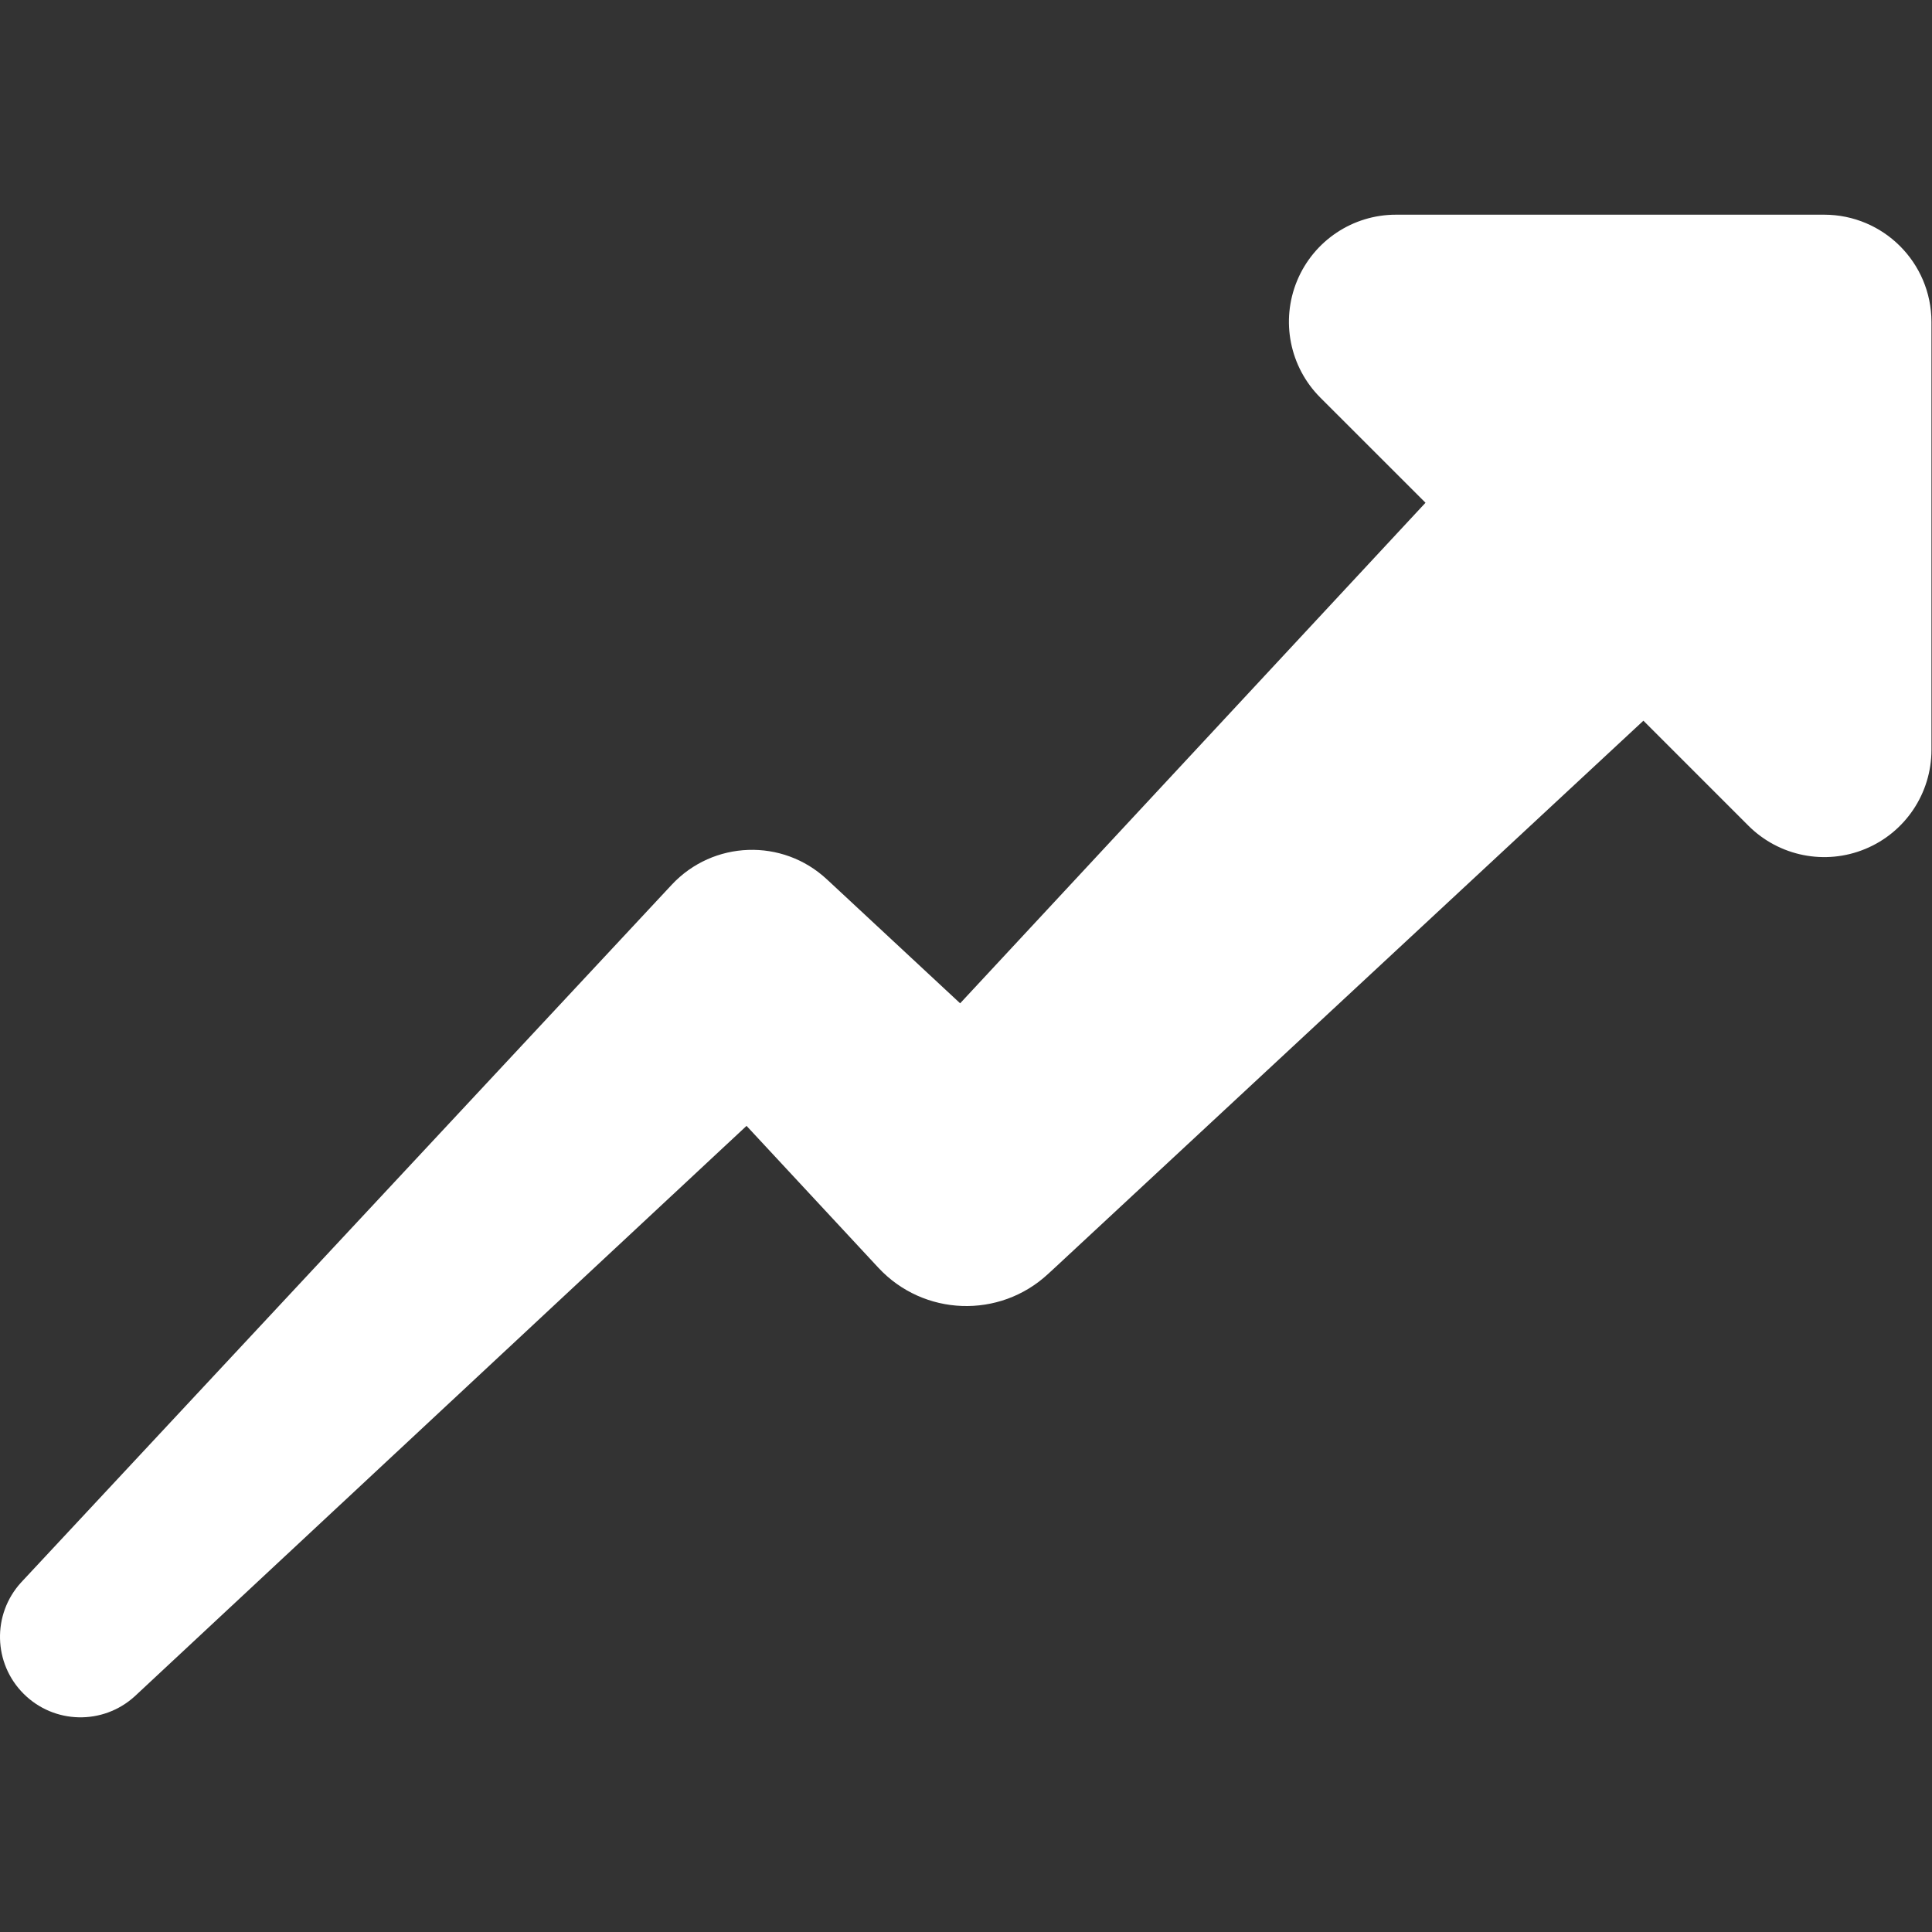 <svg width="32" height="32" viewBox="0 0 32 32" fill="none" xmlns="http://www.w3.org/2000/svg">
<rect x="0" y="0" width="32" height="32" fill="#333333" stroke="none"/>
<g clip-path="url(#clip0_6991_1841)">
<path d="M30.215 3.556H23.126C22.407 3.554 21.759 3.987 21.484 4.65C21.209 5.314 21.361 6.078 21.869 6.586L23.611 8.327L15.903 16.618L13.791 14.653L13.695 14.564C12.961 13.88 11.812 13.92 11.127 14.653L0.347 26.213C-0.132 26.74 -0.113 27.551 0.391 28.054C0.895 28.558 1.705 28.576 2.232 28.096L12.365 18.648L14.548 20.997C15.296 21.802 16.555 21.848 17.36 21.1L17.472 20.997L27.22 11.937L28.96 13.677C29.468 14.184 30.232 14.336 30.895 14.061C31.558 13.787 31.991 13.139 31.991 12.421V5.33C31.989 4.35 31.195 3.557 30.215 3.556Z" fill="white"/>
</g>
<defs>
<clipPath id="clip0_6991_1841">
<rect width="32" height="32" fill="white"/>
</clipPath>
</defs>
</svg>
